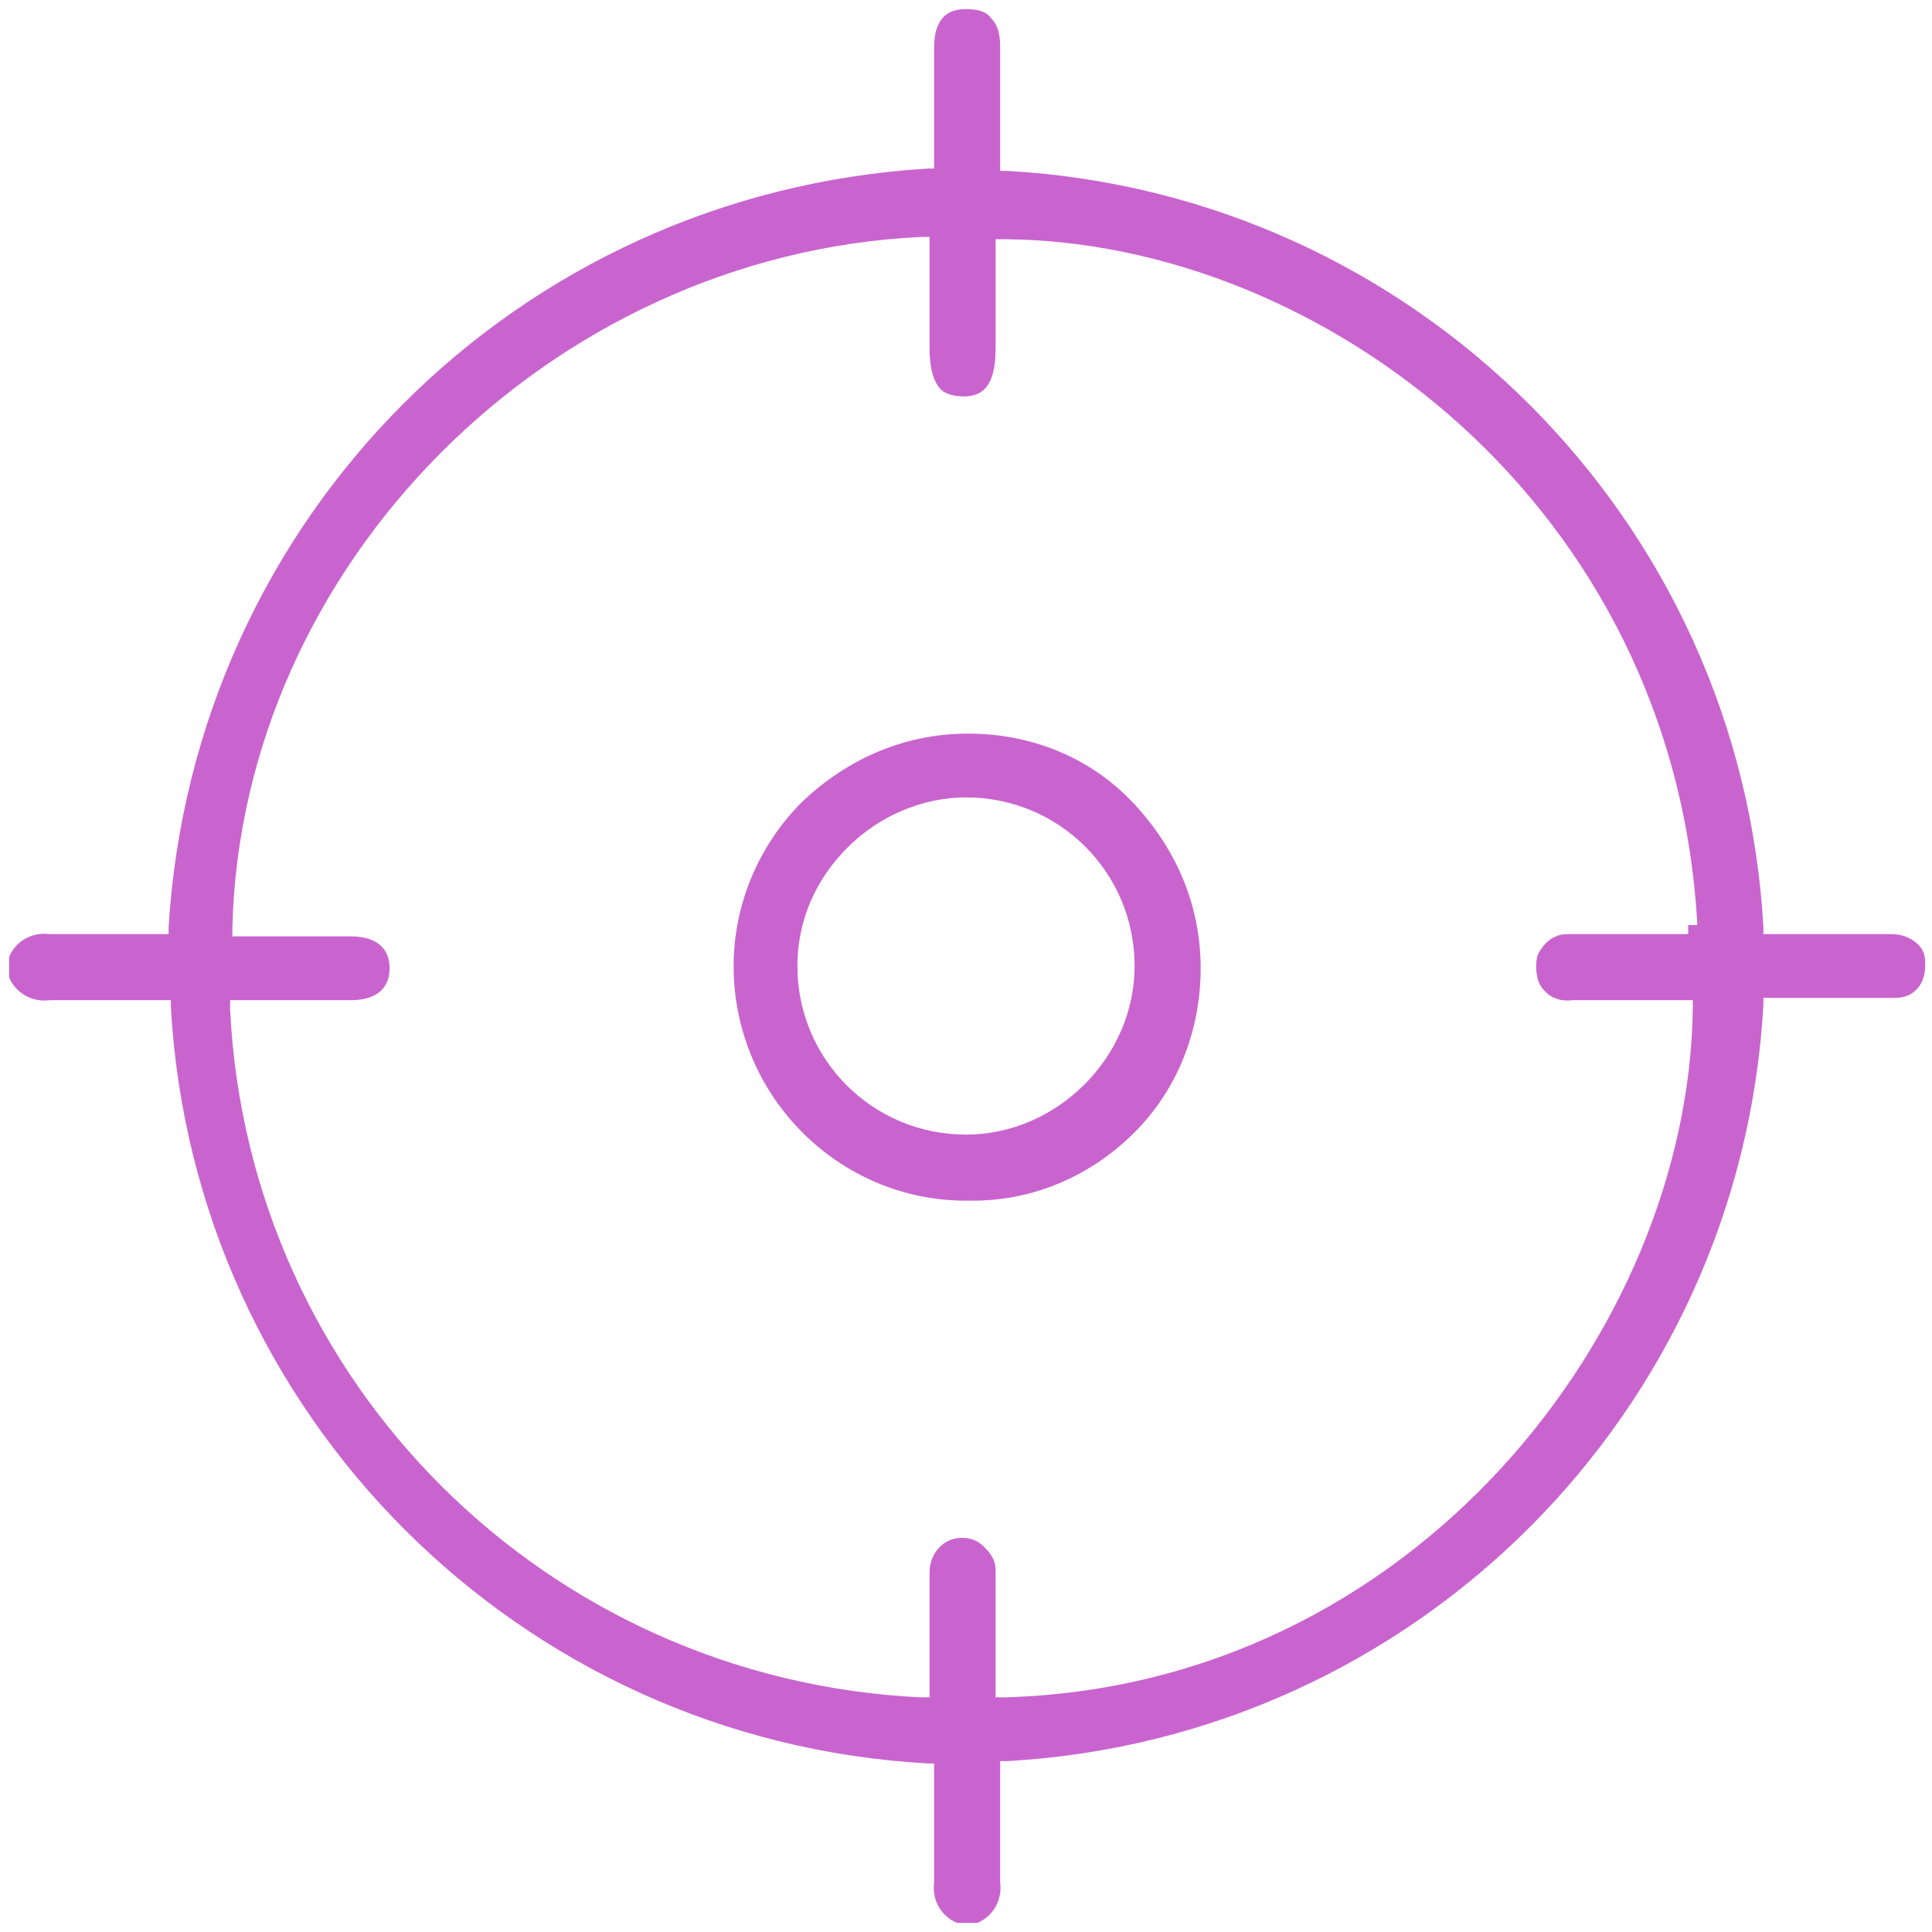 <?xml version="1.0" encoding="utf-8"?>
<!-- Generator: Adobe Illustrator 26.0.0, SVG Export Plug-In . SVG Version: 6.00 Build 0)  -->
<svg version="1.1" id="Gruppe_165" xmlns="http://www.w3.org/2000/svg" xmlns:xlink="http://www.w3.org/1999/xlink" x="0px" y="0px"
	 viewBox="0 0 84.8 84.8" style="enable-background:new 0 0 84.8 84.8;" xml:space="preserve">
<style type="text/css">
	.st0{clip-path:url(#SVGID_00000065774429029956346920000014818755718017579419_);}
	.st1{fill:#C964CF;}
</style>
<g>
	<defs>
		<rect id="SVGID_1_" y="0" width="84.8" height="84.8"/>
	</defs>
	<clipPath id="SVGID_00000183938783182637706400000004021227556270557879_">
		<use xlink:href="#SVGID_1_"  style="overflow:visible;"/>
	</clipPath>
	<g id="Gruppe_164" style="clip-path:url(#SVGID_00000183938783182637706400000004021227556270557879_);">
		<path class="st1" d="M84.5,42.4c0-0.1,0-0.1,0-0.2c0-0.4-0.2-0.7-0.5-0.9c-0.3-0.2-0.6-0.3-1-0.3c-0.3,0-0.6,0-0.9,0l-4.7,0l0-0.3
			c-1-17.9-15.3-32.2-33.2-33.2l-0.3,0l0-2.1c0-1.1,0-2.2,0-3.3c0-0.6-0.1-1-0.4-1.3c-0.2-0.3-0.6-0.4-1.1-0.4c0,0,0,0,0,0
			c-0.6,0-1.4,0.2-1.4,1.7v5.3l-0.3,0C22.7,8.5,8.5,22.7,7.4,40.7l0,0.3l-1.8,0c-1.2,0-2.3,0-3.4,0c-0.8-0.1-1.5,0.3-1.8,1v0.9
			c0.3,0.7,1,1.1,1.8,1c1.2,0,2.3,0,3.5,0l1.8,0l0,0.3c1,17.9,15.3,32.2,33.2,33.2l0.3,0l0,3.4c0,0.6,0,1.2,0,1.8
			c-0.1,0.8,0.3,1.5,1,1.8h0.9c0.7-0.3,1.1-1,1-1.8c0-0.8,0-1.5,0-2.2l0-3.1l0.3,0c17.9-1,32.2-15.3,33.2-33.2l0-0.3l2.5,0
			c1,0,2,0,3.1,0c0.1,0,0.2,0,0.2,0C84,43.8,84.5,43.2,84.5,42.4z M74.1,40.6L74.1,40.6C74.1,40.6,74.1,40.6,74.1,40.6l0,0.4l-1.6,0
			c-1.2,0-2.4,0-3.5,0c-0.3,0-0.5,0-0.7,0.1c-0.3,0.1-0.6,0.4-0.8,0.8c-0.1,0.3-0.1,0.7,0,1.1c0.2,0.6,0.8,1,1.5,0.9
			c0.9,0,1.8,0,2.7,0l2.6,0l0,0.4c-0.2,14.1-12.3,29.7-30.2,30.2l-0.4,0l0-2c0-1.1,0-2.2,0-3.3c0-0.1,0-0.2,0-0.3
			c0-0.4-0.2-0.7-0.5-1s-0.6-0.4-1-0.4c-0.8,0-1.4,0.7-1.4,1.5c0,1,0,2,0,3l0,2.5l-0.4,0c-16.4-0.8-29.5-13.8-30.3-30.2l0-0.4l4.3,0
			c0.3,0,0.7,0,1,0c1.1,0,1.7-0.5,1.7-1.4c0-0.9-0.6-1.4-1.7-1.4c-0.9,0-1.8,0-2.7,0l-2.5,0l0-0.4c0.4-15.9,13.9-29.5,30.2-30.3
			l0.4,0v4.9c0,0.9,0.2,1.5,0.5,1.8c0.2,0.2,0.6,0.3,1,0.3c0.7,0,1.4-0.3,1.4-2.1v-4.8l0.4,0C58,10.6,73.5,22.2,74.5,40.6L74.1,40.6
			L74.1,40.6z"/>
		<path class="st1" d="M42.5,32.2C42.4,32.2,42.4,32.2,42.5,32.2c-2.8,0-5.3,1.1-7.3,3c-1.9,1.9-3,4.5-3,7.2
			c0,5.7,4.6,10.3,10.2,10.3h0c0.1,0,0.2,0,0.3,0c2.7,0,5.2-1.1,7.1-3c1.9-1.9,2.9-4.5,2.9-7.2c0-2.8-1.1-5.3-3-7.3
			S45.2,32.2,42.5,32.2z M49.8,42.4c0,4-3.4,7.4-7.4,7.4c-4.1,0-7.4-3.3-7.4-7.4c0-2,0.8-3.8,2.2-5.2c1.4-1.4,3.3-2.2,5.2-2.2
			c0,0,0,0,0,0C46.5,35,49.8,38.3,49.8,42.4L49.8,42.4z"/>
	</g>
</g>
</svg>
